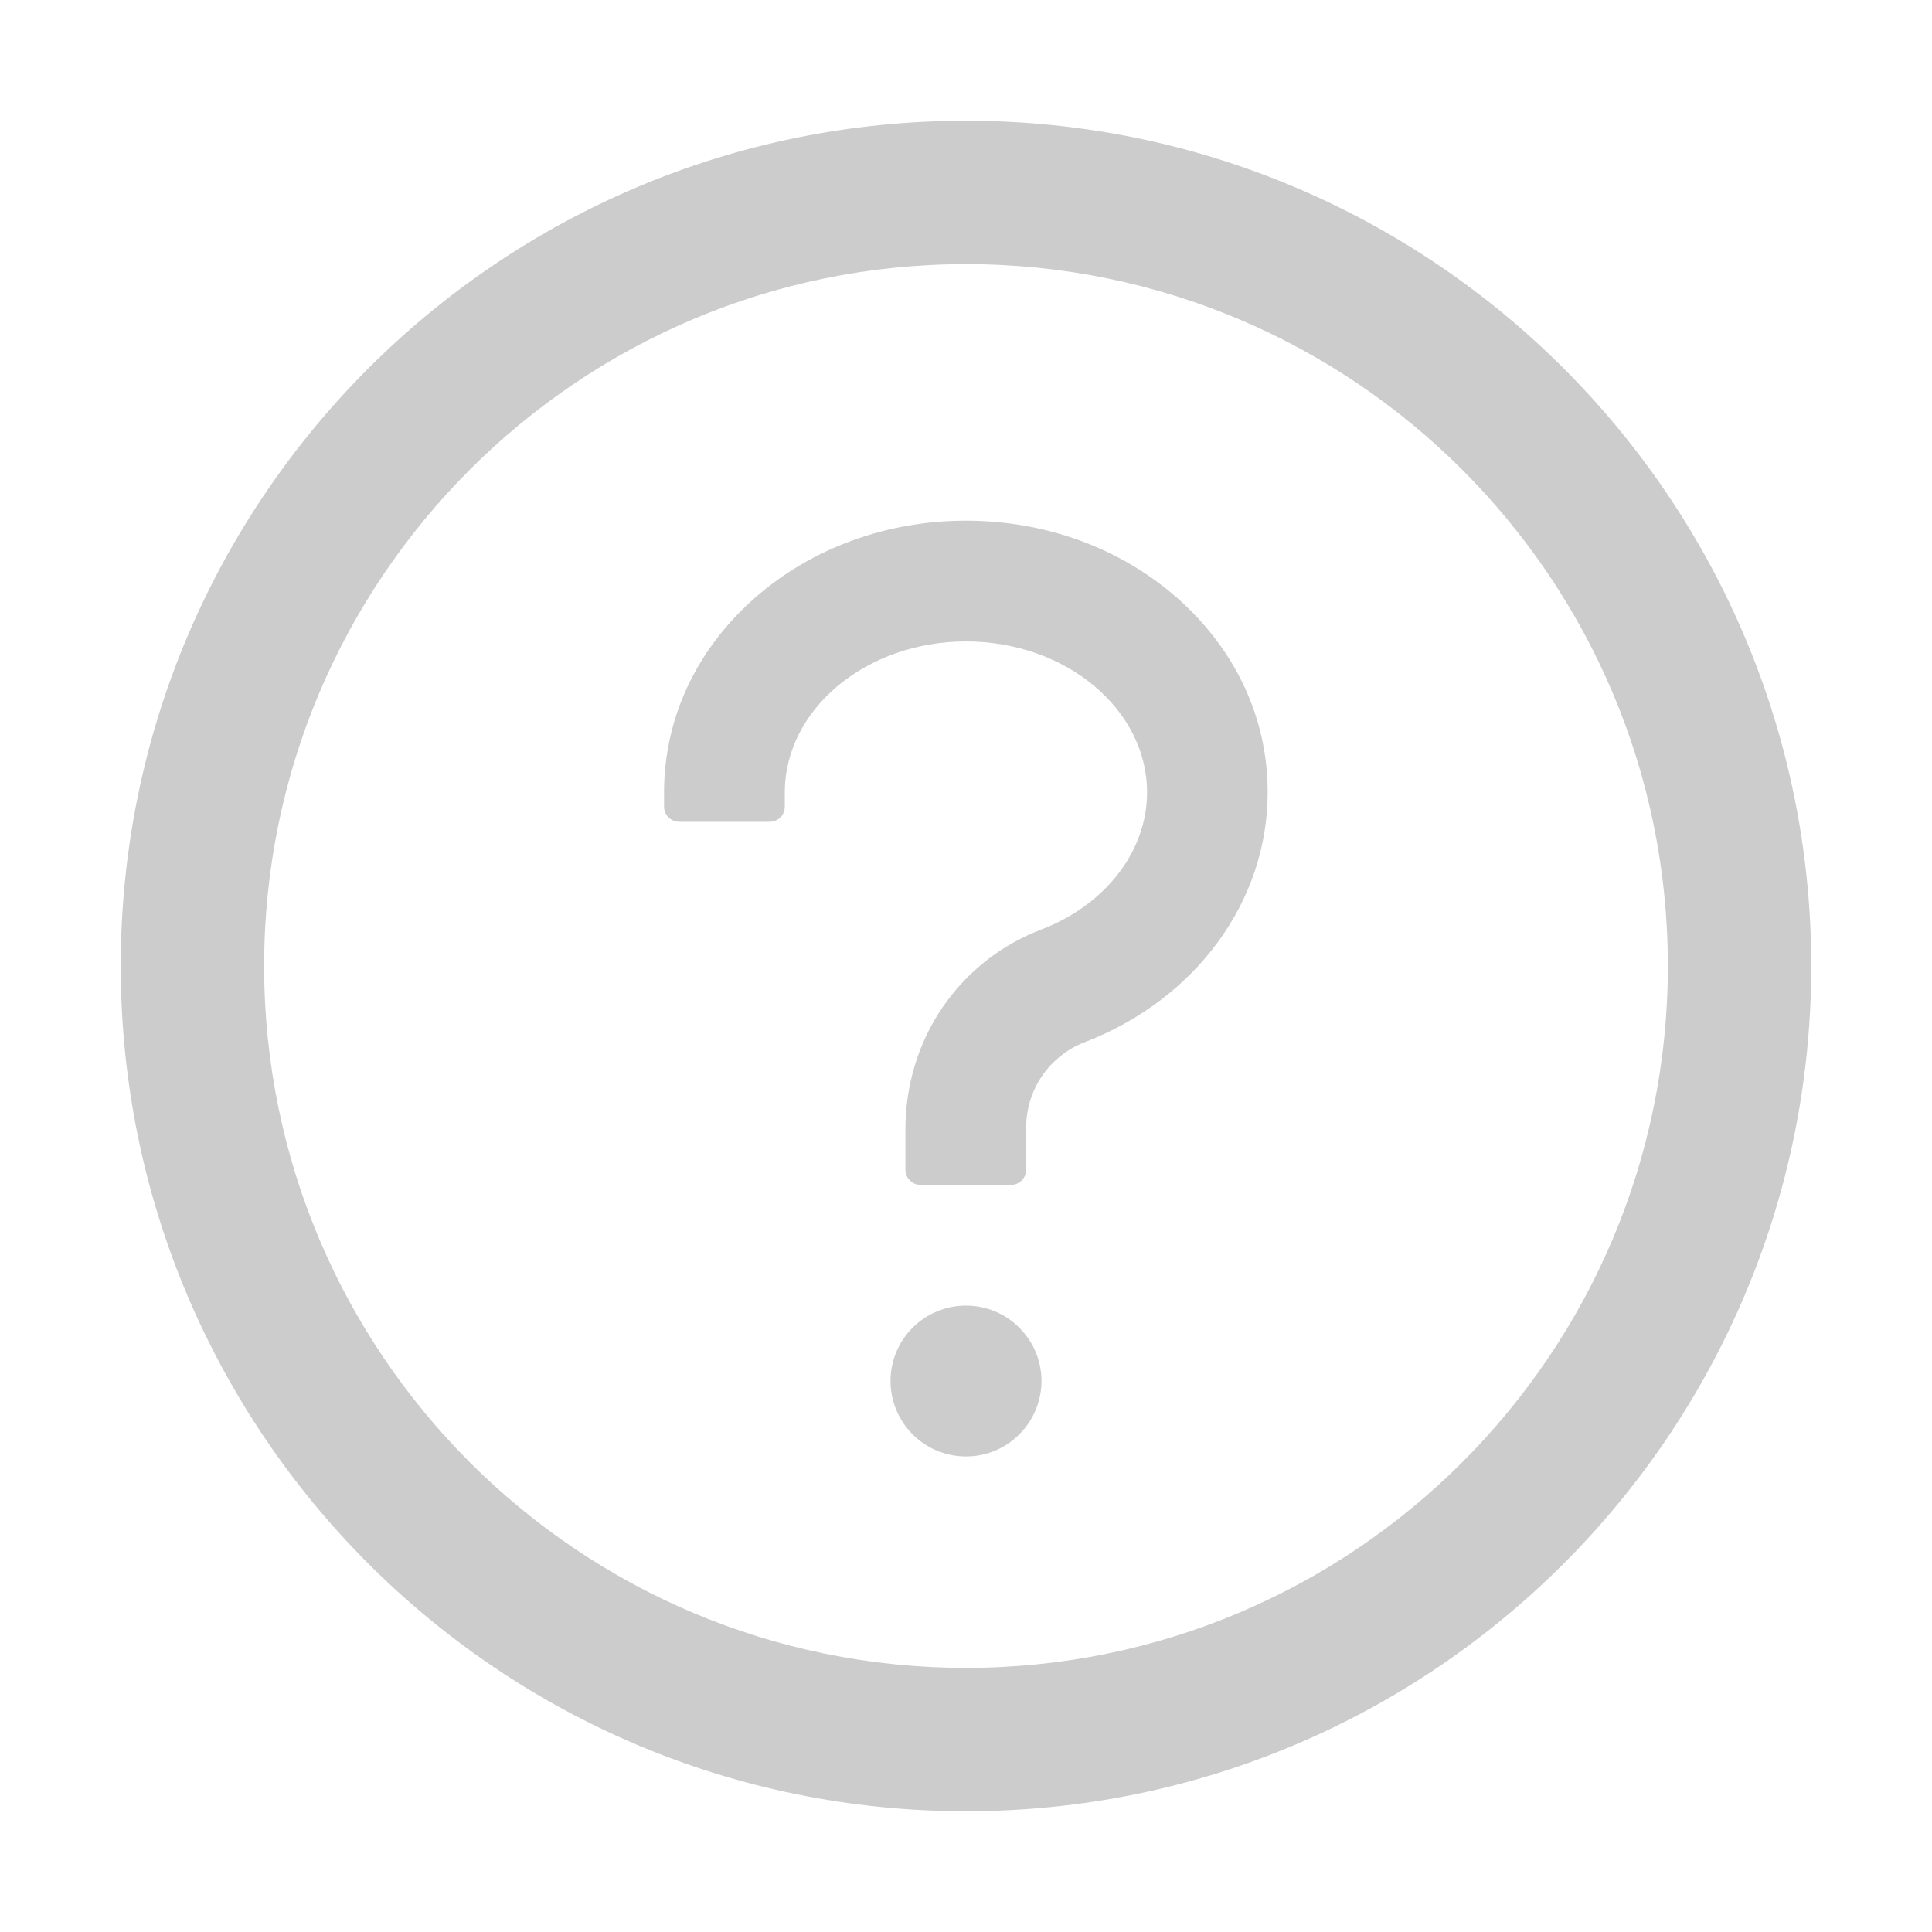 <svg width="14" height="14" viewBox="0 0 14 14" fill="none" xmlns="http://www.w3.org/2000/svg">
<path d="M7 0.875C3.618 0.875 0.875 3.618 0.875 7C0.875 10.382 3.618 13.125 7 13.125C10.382 13.125 13.125 10.382 13.125 7C13.125 3.618 10.382 0.875 7 0.875ZM7 12.086C4.192 12.086 1.914 9.808 1.914 7C1.914 4.192 4.192 1.914 7 1.914C9.808 1.914 12.086 4.192 12.086 7C12.086 9.808 9.808 12.086 7 12.086Z" fill="#CCCCCC"/>
<path d="M8.526 4.329C8.115 3.97 7.574 3.773 7 3.773C6.426 3.773 5.884 3.971 5.474 4.329C5.047 4.703 4.812 5.204 4.812 5.742V5.846C4.812 5.906 4.862 5.955 4.922 5.955H5.578C5.638 5.955 5.687 5.906 5.687 5.846V5.742C5.687 5.139 6.277 4.648 7 4.648C7.723 4.648 8.312 5.139 8.312 5.742C8.312 6.167 8.012 6.557 7.545 6.736C7.255 6.846 7.009 7.041 6.833 7.295C6.654 7.555 6.561 7.866 6.561 8.182V8.476C6.561 8.536 6.61 8.586 6.67 8.586H7.327C7.387 8.586 7.436 8.536 7.436 8.476V8.166C7.437 8.033 7.477 7.904 7.553 7.794C7.628 7.685 7.735 7.601 7.858 7.553C8.665 7.243 9.186 6.532 9.186 5.742C9.187 5.204 8.952 4.703 8.526 4.329ZM6.453 10.007C6.453 10.152 6.511 10.291 6.613 10.394C6.716 10.497 6.855 10.554 7 10.554C7.145 10.554 7.284 10.497 7.386 10.394C7.489 10.291 7.547 10.152 7.547 10.007C7.547 9.862 7.489 9.723 7.386 9.621C7.284 9.518 7.145 9.461 7 9.461C6.855 9.461 6.716 9.518 6.613 9.621C6.511 9.723 6.453 9.862 6.453 10.007Z" fill="#CCCCCC"/>
</svg>
